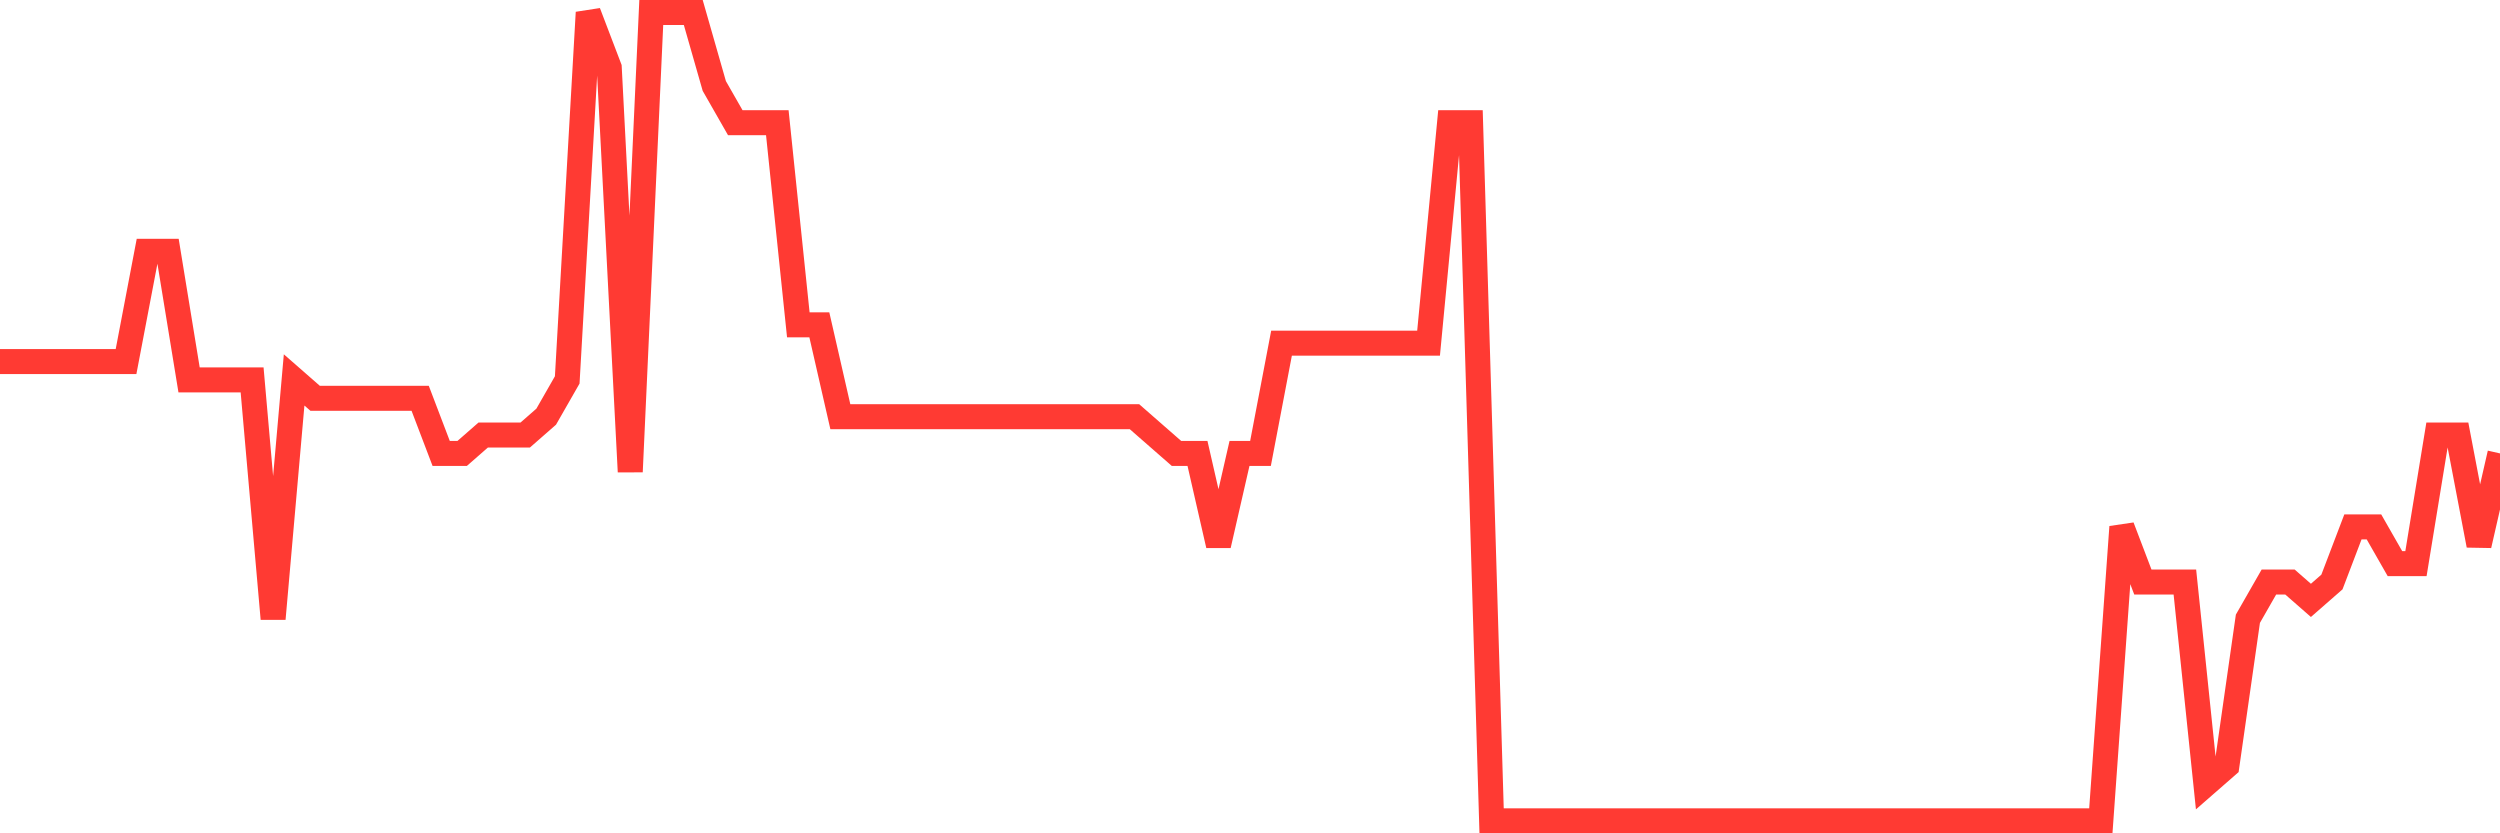 <svg
  xmlns="http://www.w3.org/2000/svg"
  xmlns:xlink="http://www.w3.org/1999/xlink"
  width="120"
  height="40"
  viewBox="0 0 120 40"
  preserveAspectRatio="none"
>
  <polyline
    points="0,17.355 1.008,17.355 2.017,17.355 3.025,17.355 4.034,17.355 5.042,17.355 6.05,17.355 7.059,12.064 8.067,12.064 9.076,18.236 10.084,18.236 11.092,18.236 12.101,18.236 13.109,29.7 14.118,18.236 15.126,19.118 16.134,19.118 17.143,19.118 18.151,19.118 19.16,19.118 20.168,19.118 21.176,21.764 22.185,21.764 23.193,20.882 24.202,20.882 25.21,20.882 26.218,20 27.227,18.236 28.235,0.6 29.244,3.245 30.252,22.645 31.261,0.6 32.269,0.6 33.277,0.6 34.286,4.127 35.294,5.891 36.303,5.891 37.311,5.891 38.319,15.591 39.328,15.591 40.336,20 41.345,20 42.353,20 43.361,20 44.37,20 45.378,20 46.387,20 47.395,20 48.403,20 49.412,20 50.42,20 51.429,20 52.437,20 53.445,20 54.454,20 55.462,20.882 56.471,21.764 57.479,21.764 58.487,26.173 59.496,21.764 60.504,21.764 61.513,16.473 62.521,16.473 63.529,16.473 64.538,16.473 65.546,16.473 66.555,16.473 67.563,16.473 68.571,16.473 69.58,5.891 70.588,5.891 71.597,39.4 72.605,39.4 73.613,39.4 74.622,39.4 75.63,39.4 76.639,39.4 77.647,39.4 78.655,39.4 79.664,39.4 80.672,39.4 81.681,39.4 82.689,39.4 83.697,39.4 84.706,39.4 85.714,39.4 86.723,39.4 87.731,39.4 88.739,39.4 89.748,39.4 90.756,39.4 91.765,39.4 92.773,39.4 93.782,39.4 94.79,39.4 95.798,39.4 96.807,39.4 97.815,39.4 98.824,39.4 99.832,39.4 100.84,39.4 101.849,25.291 102.857,27.936 103.866,27.936 104.874,27.936 105.882,37.636 106.891,36.755 107.899,29.7 108.908,27.936 109.916,27.936 110.924,28.818 111.933,27.936 112.941,25.291 113.95,25.291 114.958,27.055 115.966,27.055 116.975,20.882 117.983,20.882 118.992,26.173 120,21.764"
    fill="none"
    stroke="#ff3a33"
    stroke-width="1.2"
  >
  </polyline>
</svg>